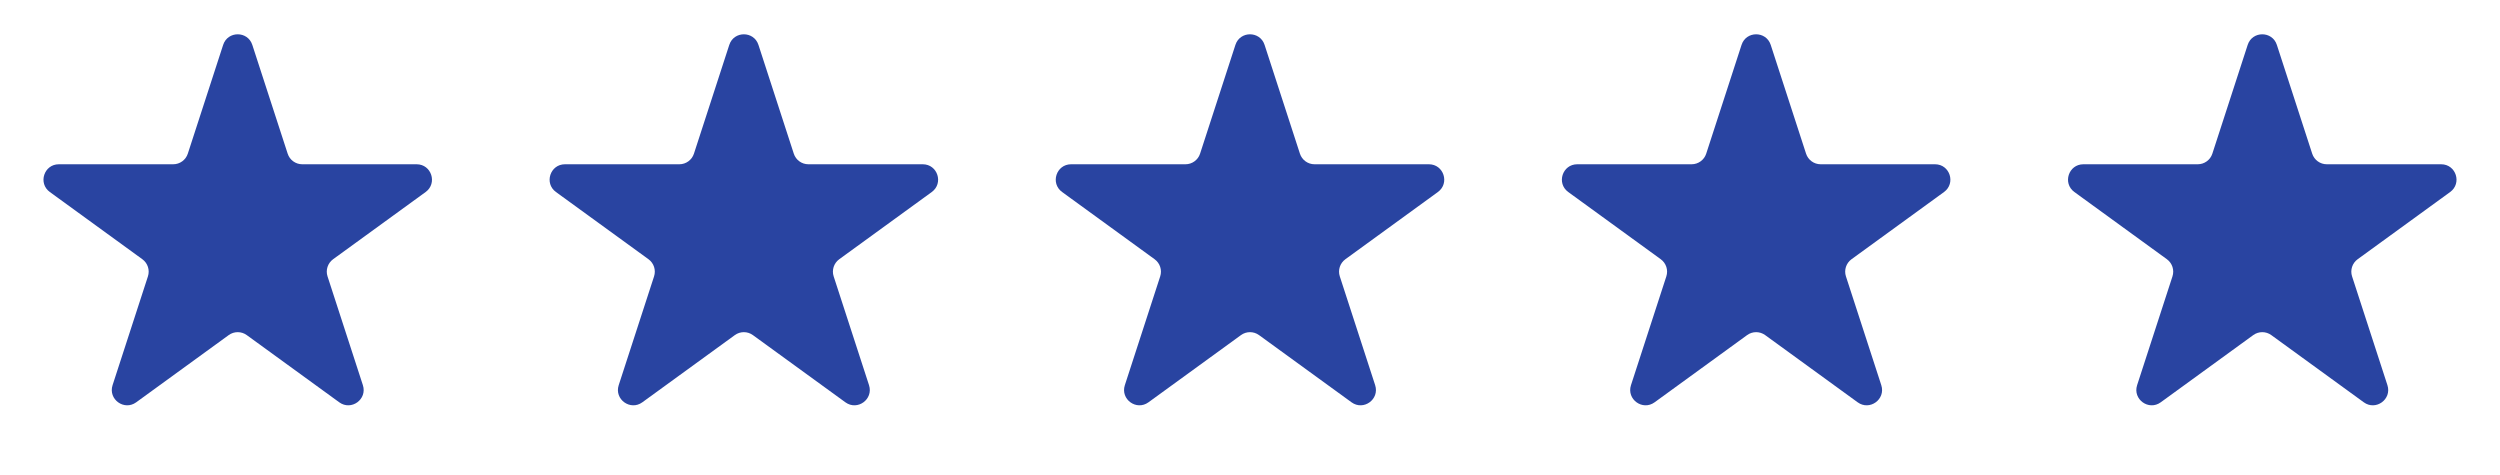 <svg width="163" height="31" viewBox="0 0 163 31" fill="none" xmlns="http://www.w3.org/2000/svg">
<path d="M14.549 2.927C14.848 2.006 16.152 2.006 16.451 2.927L18.756 10.019C18.889 10.431 19.273 10.71 19.706 10.71H27.164C28.132 10.71 28.535 11.95 27.752 12.519L21.718 16.902C21.368 17.157 21.221 17.608 21.355 18.02L23.66 25.113C23.959 26.034 22.904 26.8 22.121 26.231L16.088 21.848C15.737 21.593 15.263 21.593 14.912 21.848L8.879 26.231C8.096 26.8 7.041 26.034 7.34 25.113L9.645 18.02C9.779 17.608 9.632 17.157 9.282 16.902L3.249 12.519C2.465 11.95 2.868 10.71 3.836 10.71H11.293C11.727 10.71 12.111 10.431 12.245 10.019L14.549 2.927Z" fill="#2944A1"/>
<path d="M80.549 2.927C80.848 2.006 82.152 2.006 82.451 2.927L84.755 10.019C84.889 10.431 85.273 10.71 85.707 10.71H93.164C94.132 10.71 94.535 11.95 93.751 12.519L87.719 16.902C87.368 17.157 87.221 17.608 87.355 18.02L89.66 25.113C89.959 26.034 88.904 26.8 88.121 26.231L82.088 21.848C81.737 21.593 81.263 21.593 80.912 21.848L74.879 26.231C74.096 26.8 73.041 26.034 73.34 25.113L75.645 18.02C75.779 17.608 75.632 17.157 75.281 16.902L69.249 12.519C68.465 11.95 68.868 10.71 69.836 10.71H77.293C77.727 10.71 78.111 10.431 78.245 10.019L80.549 2.927Z" fill="#2944A1"/>
<path d="M47.549 2.927C47.848 2.006 49.152 2.006 49.451 2.927L51.755 10.019C51.889 10.431 52.273 10.71 52.706 10.71H60.164C61.132 10.71 61.535 11.95 60.752 12.519L54.718 16.902C54.368 17.157 54.221 17.608 54.355 18.02L56.66 25.113C56.959 26.034 55.904 26.8 55.121 26.231L49.088 21.848C48.737 21.593 48.263 21.593 47.912 21.848L41.879 26.231C41.096 26.8 40.041 26.034 40.34 25.113L42.645 18.02C42.779 17.608 42.632 17.157 42.282 16.902L36.248 12.519C35.465 11.95 35.868 10.71 36.836 10.71H44.294C44.727 10.71 45.111 10.431 45.245 10.019L47.549 2.927Z" fill="#2944A1"/>
<path d="M113.549 2.927C113.848 2.006 115.152 2.006 115.451 2.927L117.755 10.019C117.889 10.431 118.273 10.71 118.707 10.71H126.164C127.132 10.71 127.535 11.95 126.751 12.519L120.718 16.902C120.368 17.157 120.221 17.608 120.355 18.02L122.66 25.113C122.959 26.034 121.904 26.8 121.121 26.231L115.088 21.848C114.737 21.593 114.263 21.593 113.912 21.848L107.879 26.231C107.096 26.8 106.041 26.034 106.34 25.113L108.645 18.02C108.779 17.608 108.632 17.157 108.282 16.902L102.249 12.519C101.465 11.95 101.868 10.71 102.836 10.71H110.293C110.727 10.71 111.111 10.431 111.245 10.019L113.549 2.927Z" fill="#2944A1"/>
<path d="M146.549 2.927C146.848 2.006 148.152 2.006 148.451 2.927L150.755 10.019C150.889 10.431 151.273 10.71 151.707 10.71H159.164C160.132 10.71 160.535 11.95 159.751 12.519L153.718 16.902C153.368 17.157 153.221 17.608 153.355 18.02L155.66 25.113C155.959 26.034 154.904 26.8 154.121 26.231L148.088 21.848C147.737 21.593 147.263 21.593 146.912 21.848L140.879 26.231C140.096 26.8 139.041 26.034 139.34 25.113L141.645 18.02C141.779 17.608 141.632 17.157 141.282 16.902L135.249 12.519C134.465 11.95 134.868 10.71 135.836 10.71H143.293C143.727 10.71 144.111 10.431 144.245 10.019L146.549 2.927Z" fill="#2944A1"/>
</svg>
